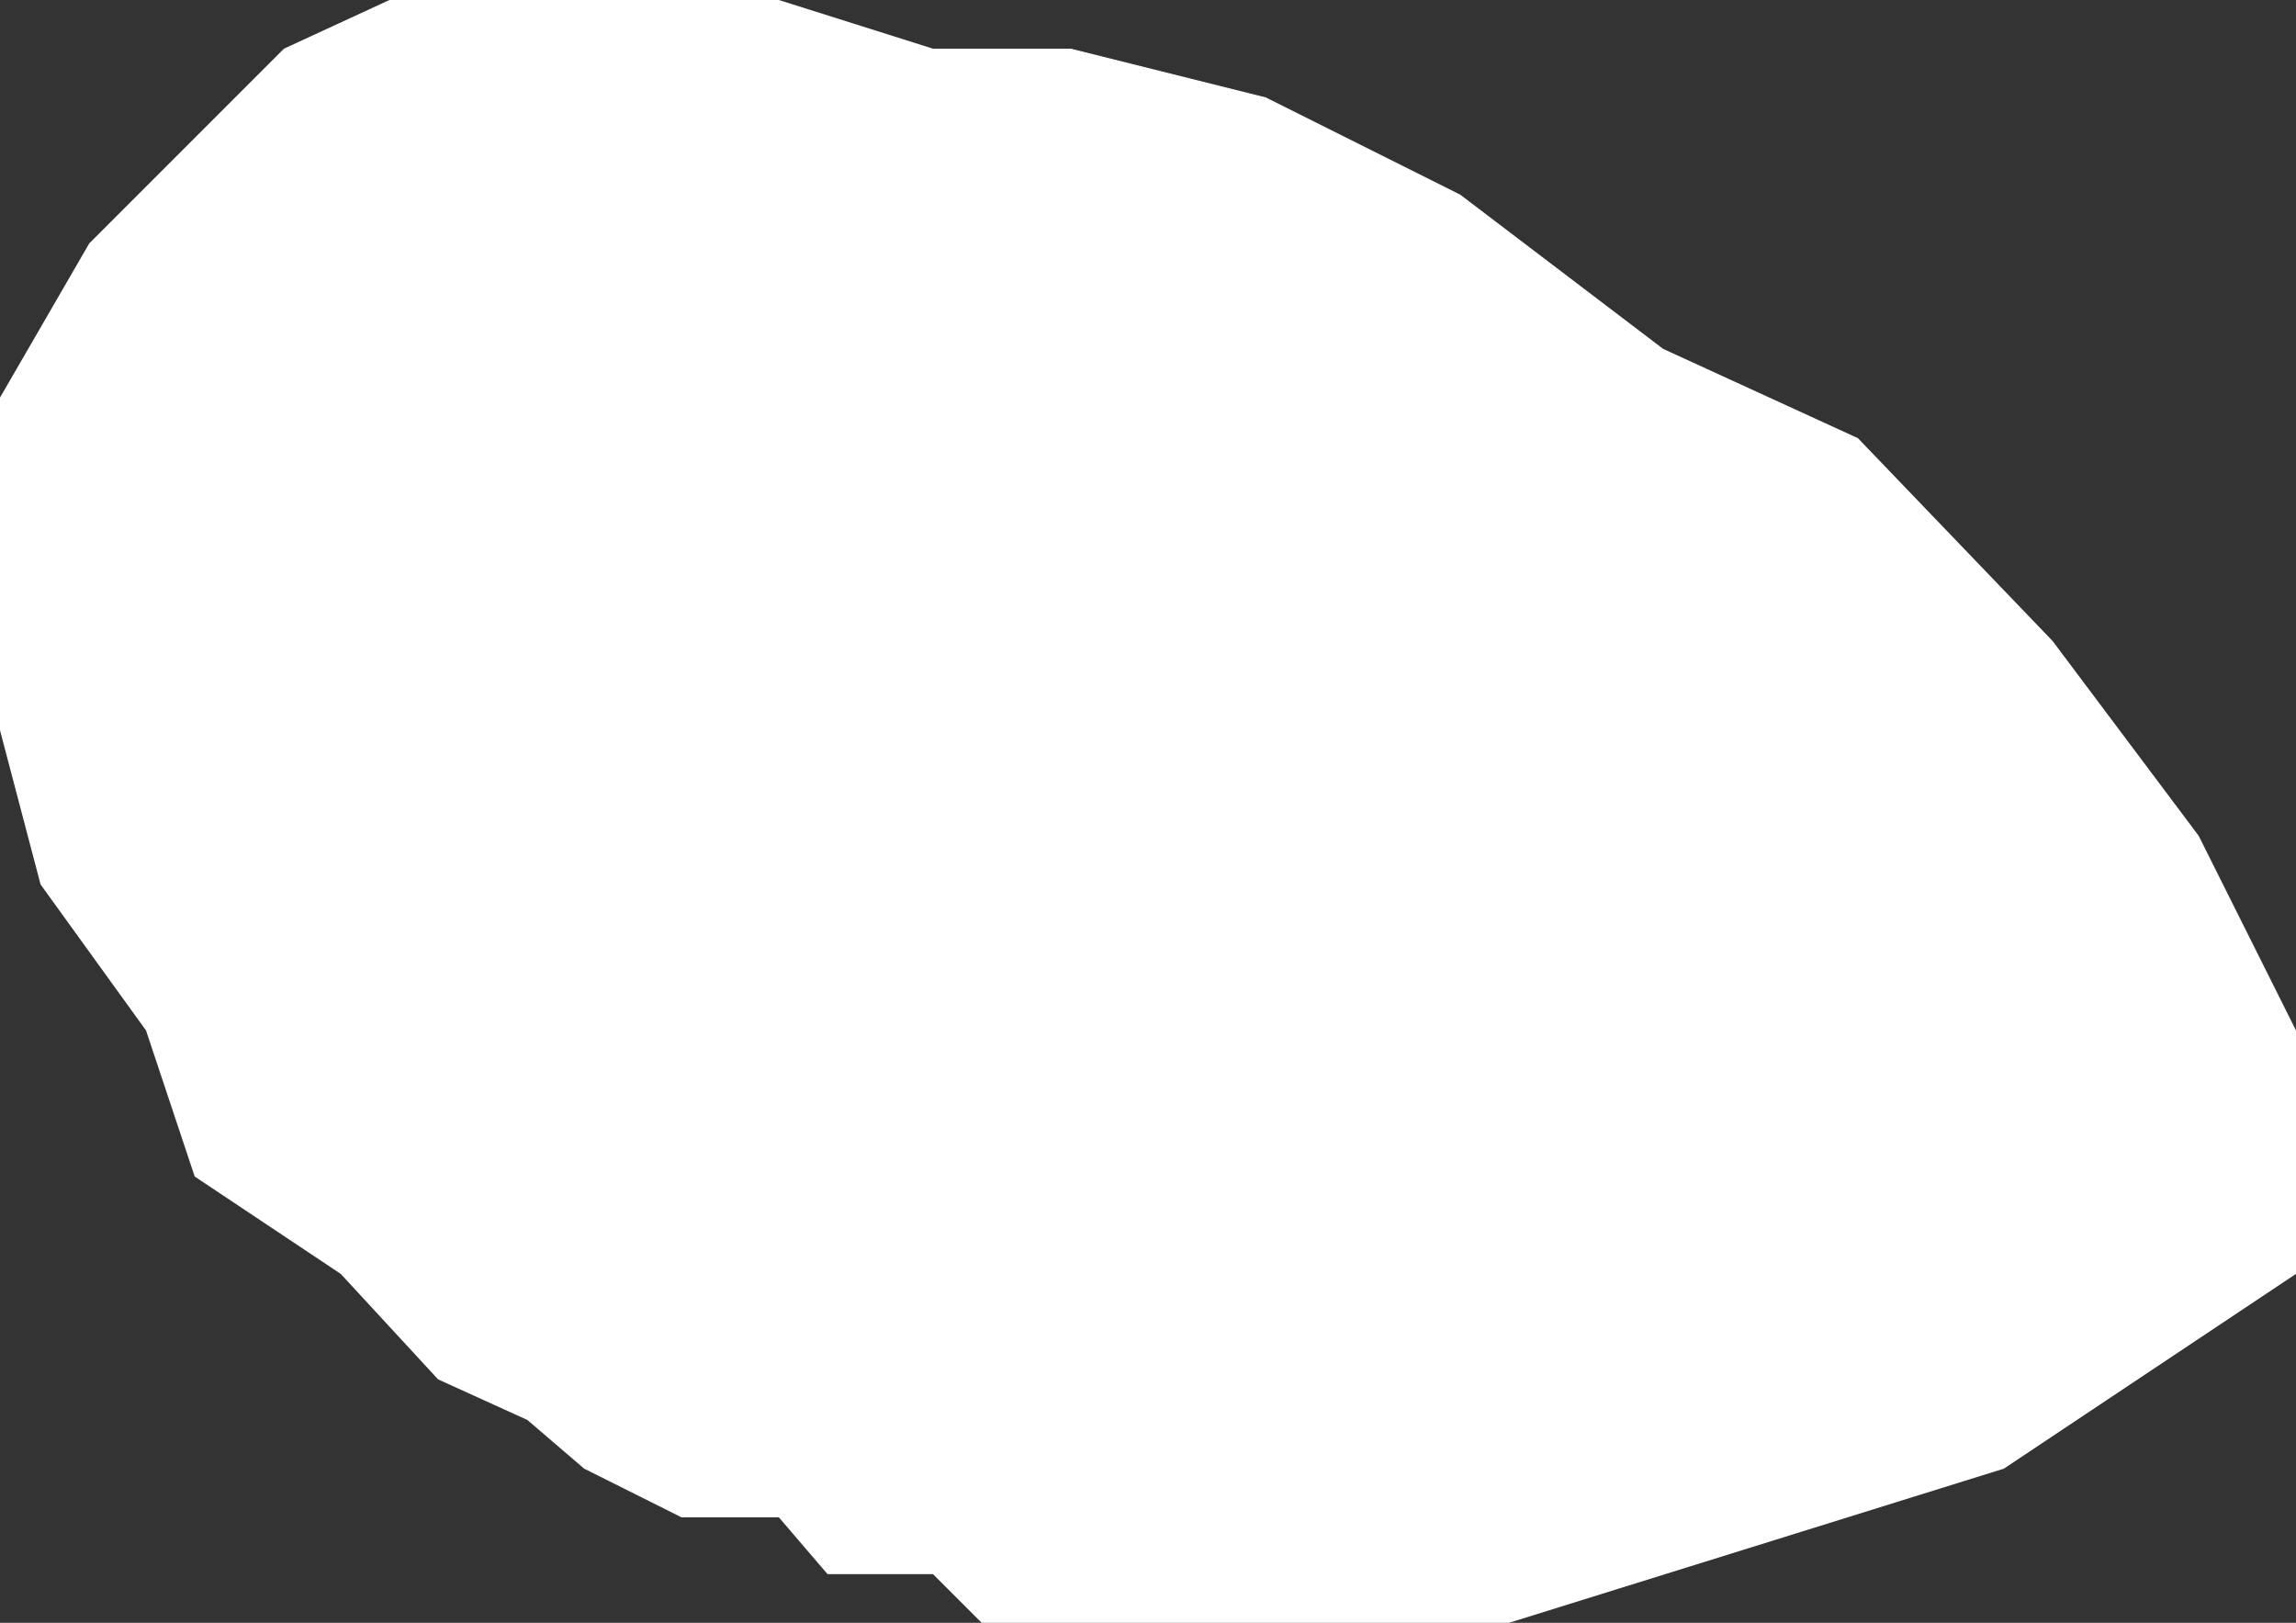 <?xml version="1.0" encoding="UTF-8" standalone="no"?>
<svg xmlns:xlink="http://www.w3.org/1999/xlink" height="10.0px" width="14.15px" xmlns="http://www.w3.org/2000/svg">
  <rect width="100%" height="100%" fill="#333333" stroke="none"/>
  <g transform="matrix(1.0, 0.0, 0.0, 1.0, 7.05, 5.0)">
    <path d="M4.4 -2.3 L5.6 -1.05 6.5 0.15 7.1 1.35 7.1 2.85 5.3 4.05 2.25 5.0 -1.0 5.0 -1.3 4.7 -1.95 4.7 -2.25 4.35 -2.85 4.35 -3.45 4.05 -3.8 3.75 -4.35 3.5 -4.95 2.85 -5.85 2.25 -6.15 1.35 -6.8 0.45 -7.05 -0.5 -7.05 -2.55 -6.5 -3.5 -5.3 -4.7 -4.65 -5.0 -2.25 -5.0 -1.3 -4.7 -0.45 -4.7 0.75 -4.4 1.95 -3.8 3.2 -2.85 4.4 -2.3" fill="#ffffff" fill-rule="evenodd" stroke="none"/>
  </g>
</svg>
